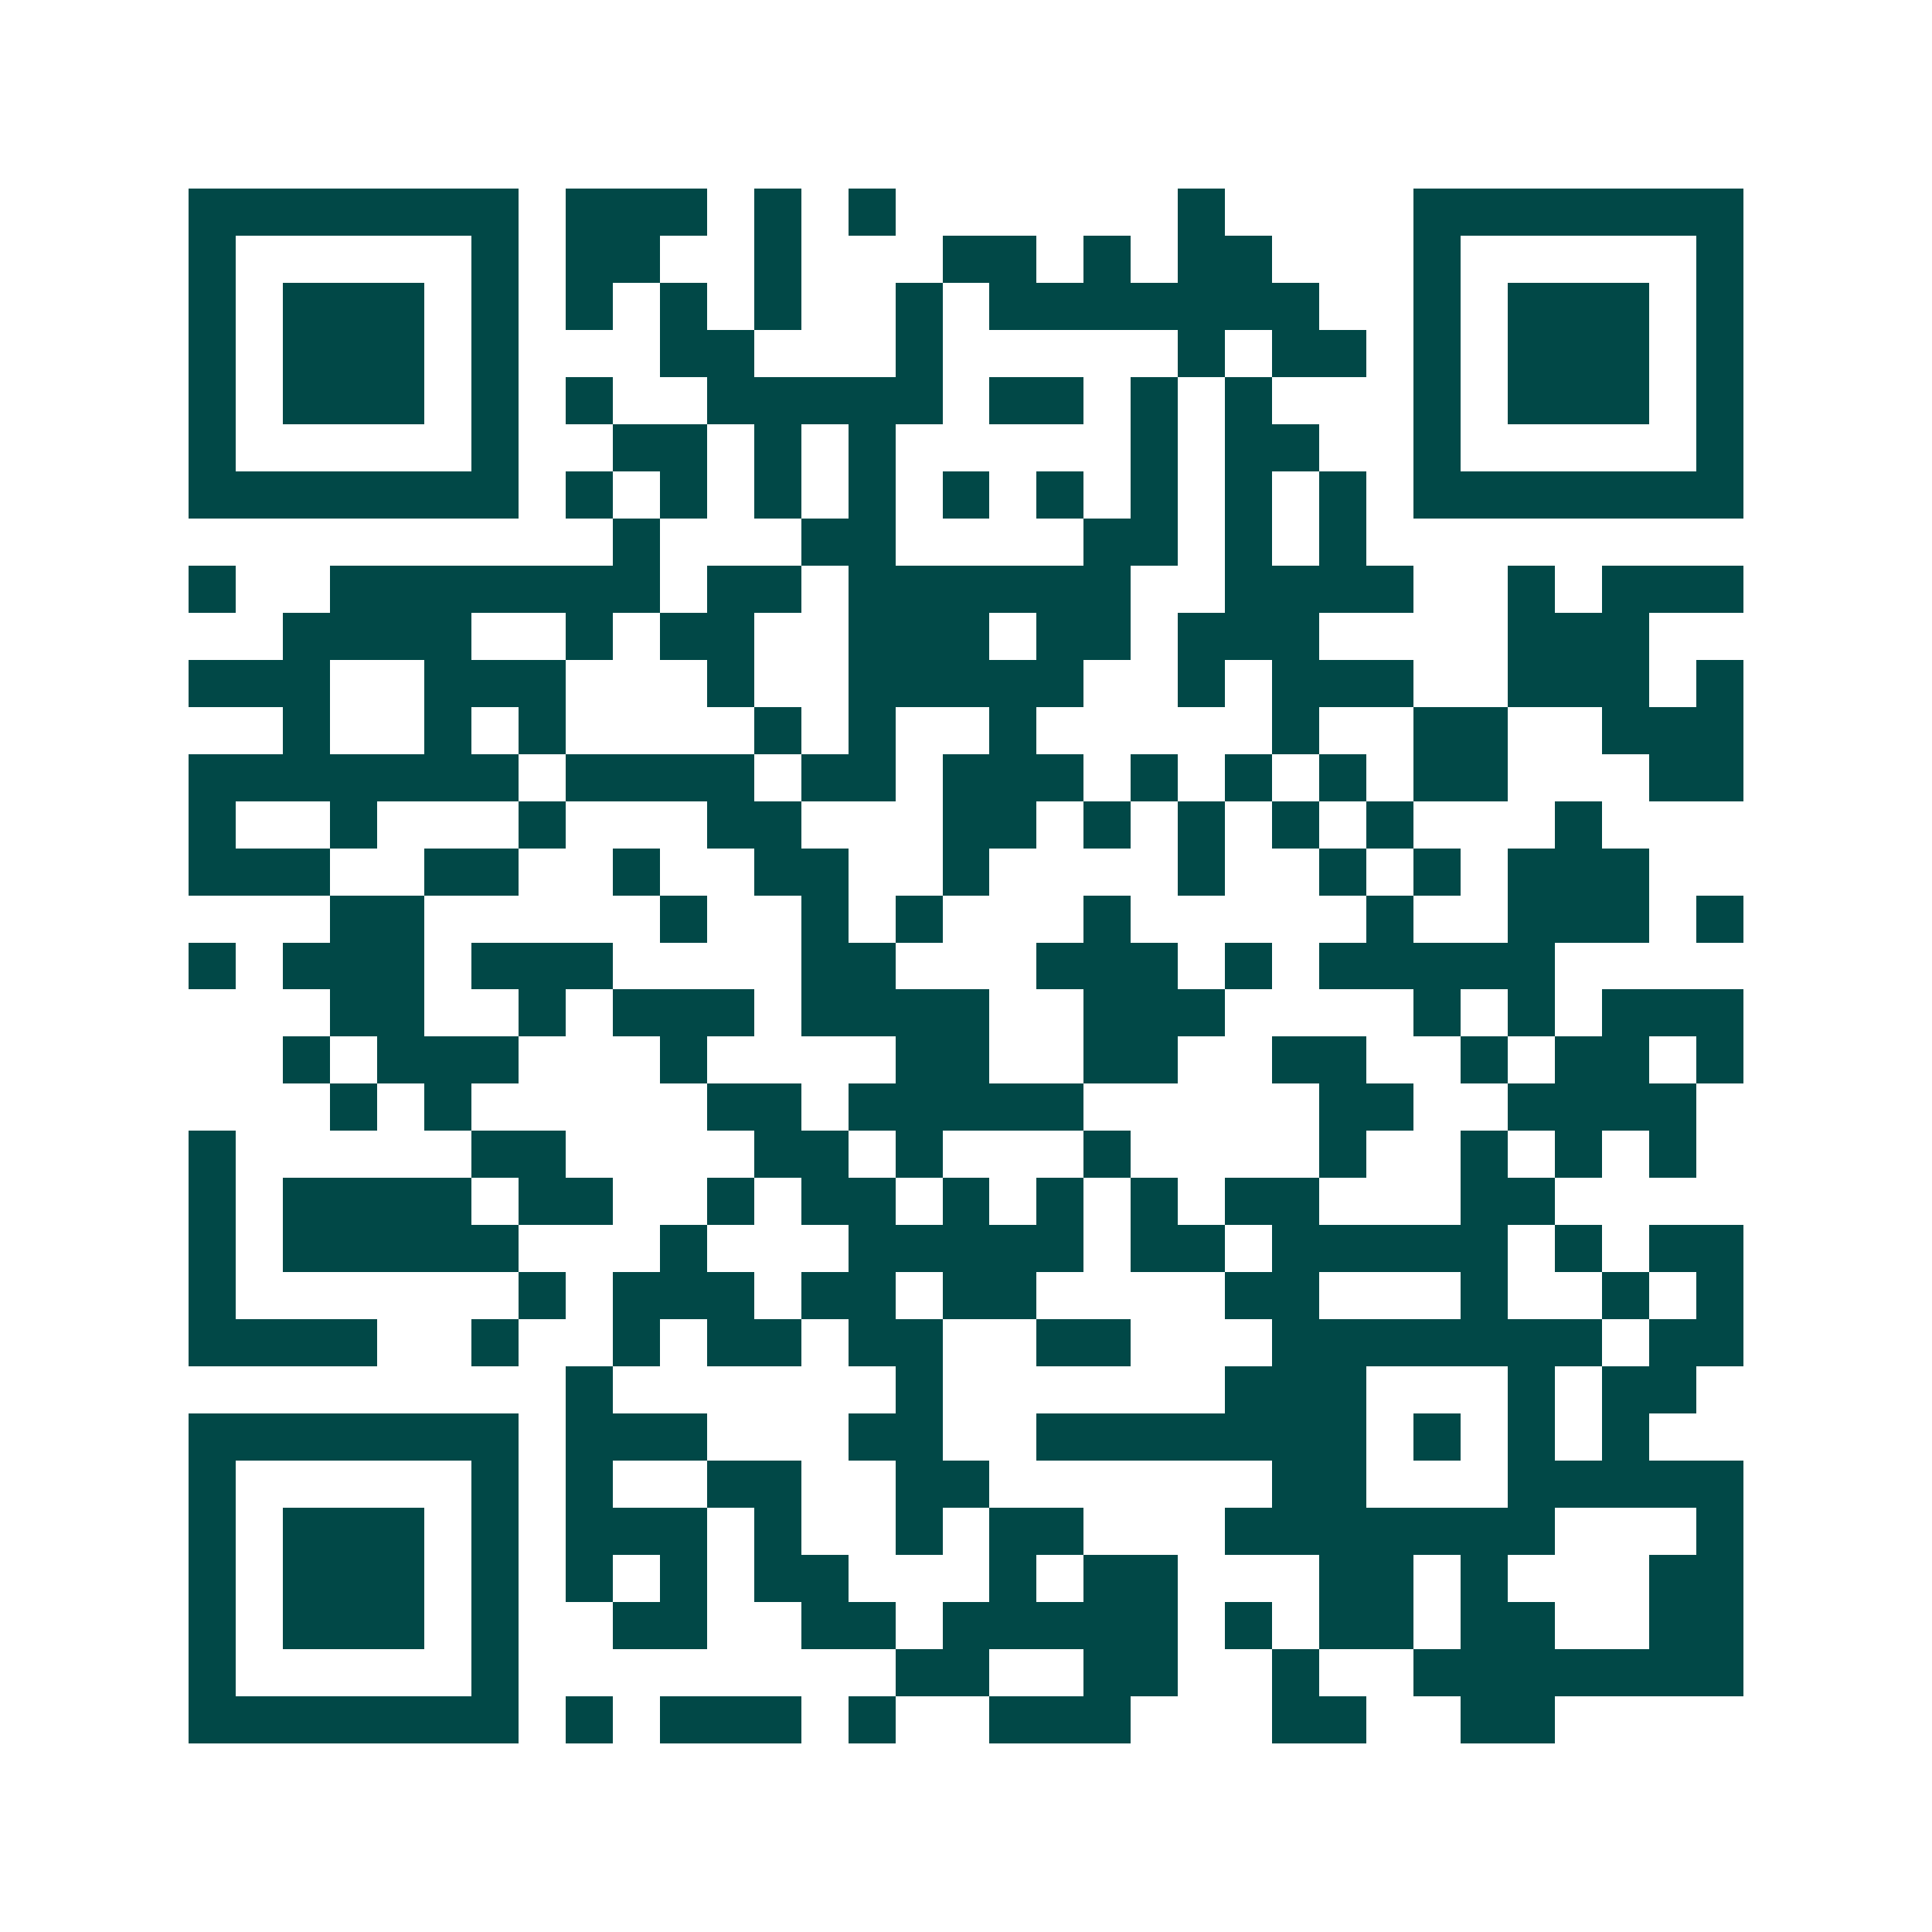<svg xmlns="http://www.w3.org/2000/svg" width="200" height="200" viewBox="0 0 41 41" shape-rendering="crispEdges"><path fill="#ffffff" d="M0 0h41v41H0z"/><path stroke="#014847" d="M4 4.5h7m1 0h3m1 0h1m1 0h1m6 0h1m4 0h7M4 5.5h1m5 0h1m1 0h2m2 0h1m3 0h2m1 0h1m1 0h2m3 0h1m5 0h1M4 6.5h1m1 0h3m1 0h1m1 0h1m1 0h1m1 0h1m2 0h1m1 0h7m2 0h1m1 0h3m1 0h1M4 7.5h1m1 0h3m1 0h1m3 0h2m3 0h1m5 0h1m1 0h2m1 0h1m1 0h3m1 0h1M4 8.5h1m1 0h3m1 0h1m1 0h1m2 0h5m1 0h2m1 0h1m1 0h1m3 0h1m1 0h3m1 0h1M4 9.5h1m5 0h1m2 0h2m1 0h1m1 0h1m5 0h1m1 0h2m2 0h1m5 0h1M4 10.5h7m1 0h1m1 0h1m1 0h1m1 0h1m1 0h1m1 0h1m1 0h1m1 0h1m1 0h1m1 0h7M13 11.5h1m3 0h2m4 0h2m1 0h1m1 0h1M4 12.5h1m2 0h7m1 0h2m1 0h6m2 0h4m2 0h1m1 0h3M6 13.5h4m2 0h1m1 0h2m2 0h3m1 0h2m1 0h3m4 0h3M4 14.5h3m2 0h3m3 0h1m2 0h5m2 0h1m1 0h3m2 0h3m1 0h1M6 15.5h1m2 0h1m1 0h1m4 0h1m1 0h1m2 0h1m5 0h1m2 0h2m2 0h3M4 16.5h7m1 0h4m1 0h2m1 0h3m1 0h1m1 0h1m1 0h1m1 0h2m3 0h2M4 17.5h1m2 0h1m3 0h1m3 0h2m3 0h2m1 0h1m1 0h1m1 0h1m1 0h1m3 0h1M4 18.5h3m2 0h2m2 0h1m2 0h2m2 0h1m4 0h1m2 0h1m1 0h1m1 0h3M7 19.5h2m5 0h1m2 0h1m1 0h1m3 0h1m5 0h1m2 0h3m1 0h1M4 20.5h1m1 0h3m1 0h3m4 0h2m3 0h3m1 0h1m1 0h5M7 21.5h2m2 0h1m1 0h3m1 0h4m2 0h3m4 0h1m1 0h1m1 0h3M6 22.5h1m1 0h3m3 0h1m4 0h2m2 0h2m2 0h2m2 0h1m1 0h2m1 0h1M7 23.5h1m1 0h1m5 0h2m1 0h5m5 0h2m2 0h4M4 24.5h1m5 0h2m4 0h2m1 0h1m3 0h1m4 0h1m2 0h1m1 0h1m1 0h1M4 25.5h1m1 0h4m1 0h2m2 0h1m1 0h2m1 0h1m1 0h1m1 0h1m1 0h2m3 0h2M4 26.5h1m1 0h5m3 0h1m3 0h5m1 0h2m1 0h5m1 0h1m1 0h2M4 27.5h1m6 0h1m1 0h3m1 0h2m1 0h2m4 0h2m3 0h1m2 0h1m1 0h1M4 28.5h4m2 0h1m2 0h1m1 0h2m1 0h2m2 0h2m3 0h7m1 0h2M12 29.5h1m6 0h1m6 0h3m3 0h1m1 0h2M4 30.5h7m1 0h3m3 0h2m2 0h7m1 0h1m1 0h1m1 0h1M4 31.5h1m5 0h1m1 0h1m2 0h2m2 0h2m6 0h2m3 0h5M4 32.5h1m1 0h3m1 0h1m1 0h3m1 0h1m2 0h1m1 0h2m3 0h7m3 0h1M4 33.5h1m1 0h3m1 0h1m1 0h1m1 0h1m1 0h2m3 0h1m1 0h2m3 0h2m1 0h1m3 0h2M4 34.5h1m1 0h3m1 0h1m2 0h2m2 0h2m1 0h5m1 0h1m1 0h2m1 0h2m2 0h2M4 35.5h1m5 0h1m8 0h2m2 0h2m2 0h1m2 0h7M4 36.5h7m1 0h1m1 0h3m1 0h1m2 0h3m3 0h2m2 0h2"/></svg>
